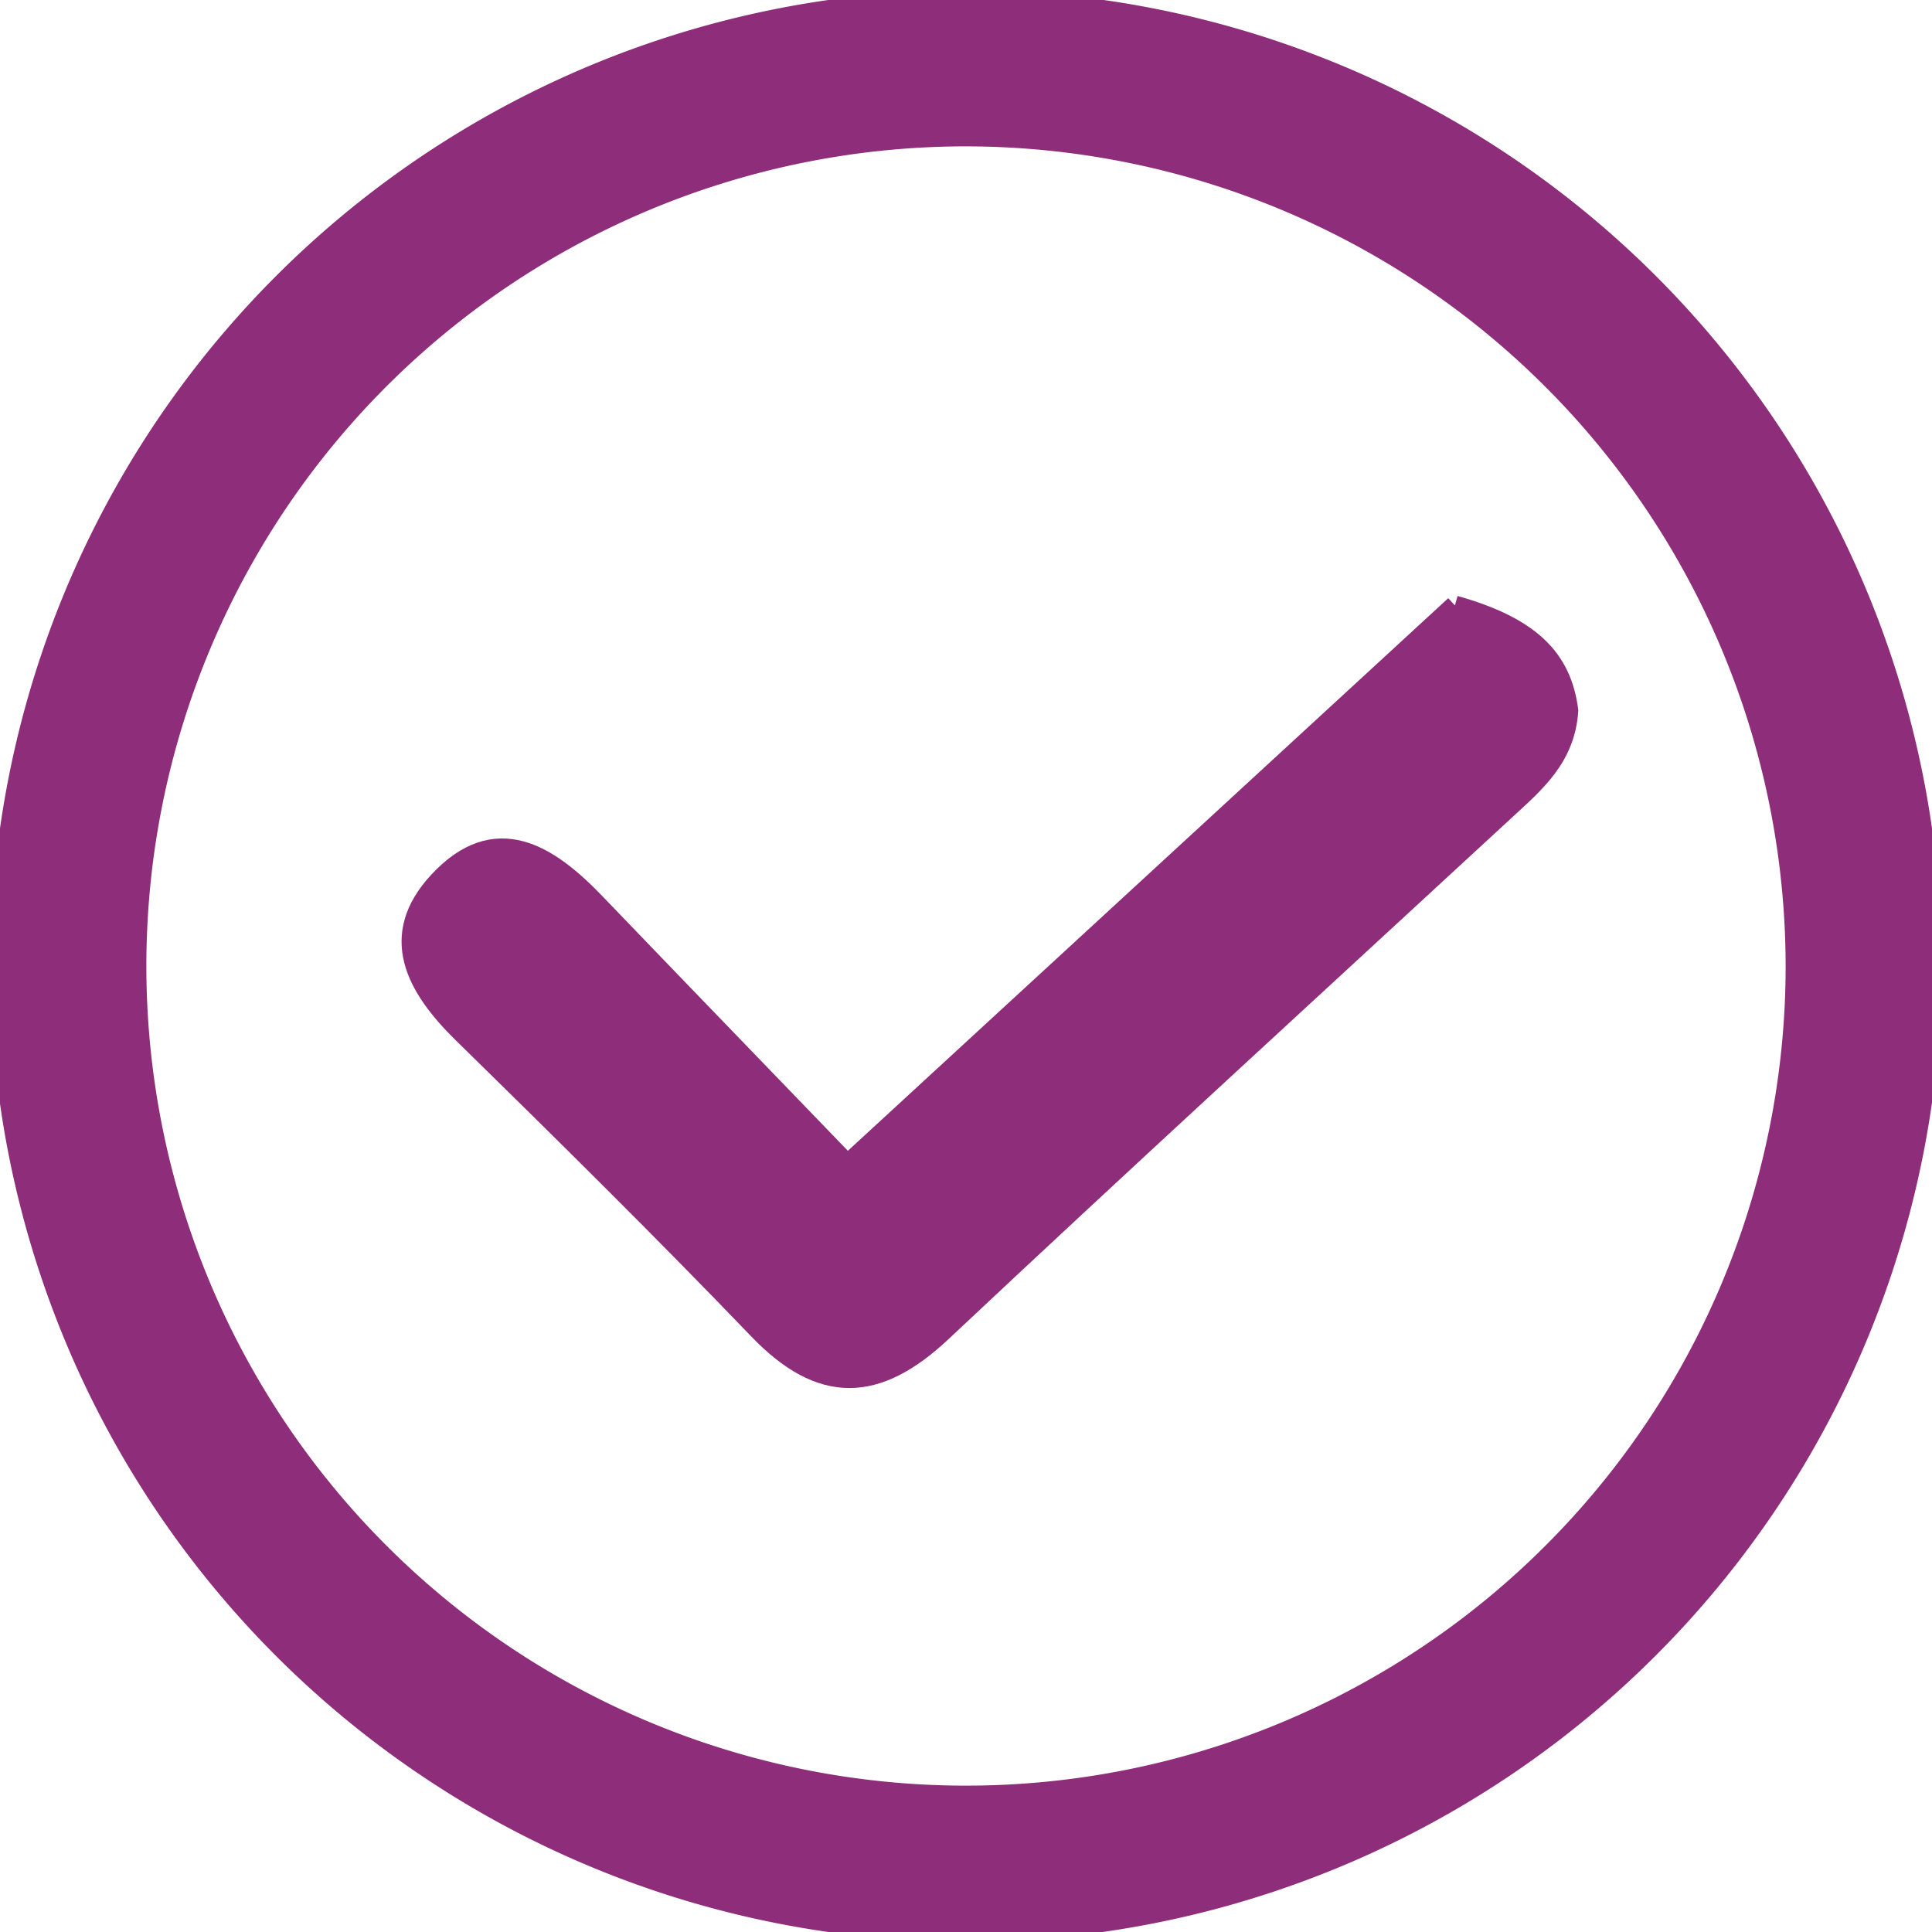 <svg id="Group_326" data-name="Group 326" xmlns="http://www.w3.org/2000/svg" xmlns:xlink="http://www.w3.org/1999/xlink" width="99" height="99" viewBox="0 0 99 99">
  <defs>
    <clipPath id="clip-path">
      <rect id="Rectangle_1051" data-name="Rectangle 1051" width="99" height="99" fill="#8e2d7a" stroke="#8e2d7a" stroke-width="1"/>
    </clipPath>
  </defs>
  <g id="Group_325" data-name="Group 325" clip-path="url(#clip-path)">
    <path id="Path_151" data-name="Path 151" d="M74.55,31.02,43.425,59.668c-4.373-4.536-8.644-8.951-12.9-13.382C28.115,43.771,25.4,42,22.463,45.164c-2.6,2.807-1.17,5.423,1.233,7.778C28.805,57.95,33.9,62.976,38.857,68.136c3.213,3.345,6.067,3.254,9.4.124,9.577-9,19.282-17.869,28.938-26.788,1.469-1.357,3.024-2.655,3.179-5.063-.342-2.655-1.926-4.29-5.821-5.389" fill="#8e2d7a" stroke="#8e2d7a" stroke-width="1"/>
    <path id="Path_152" data-name="Path 152" d="M49.5,99A49.5,49.5,0,1,1,99,49.5,49.557,49.557,0,0,1,49.5,99m0-92A42.5,42.5,0,1,0,92,49.5,42.548,42.548,0,0,0,49.5,7" fill="#8e2d7a" stroke="#8e2d7a" stroke-width="1"/>
  </g>
</svg>
